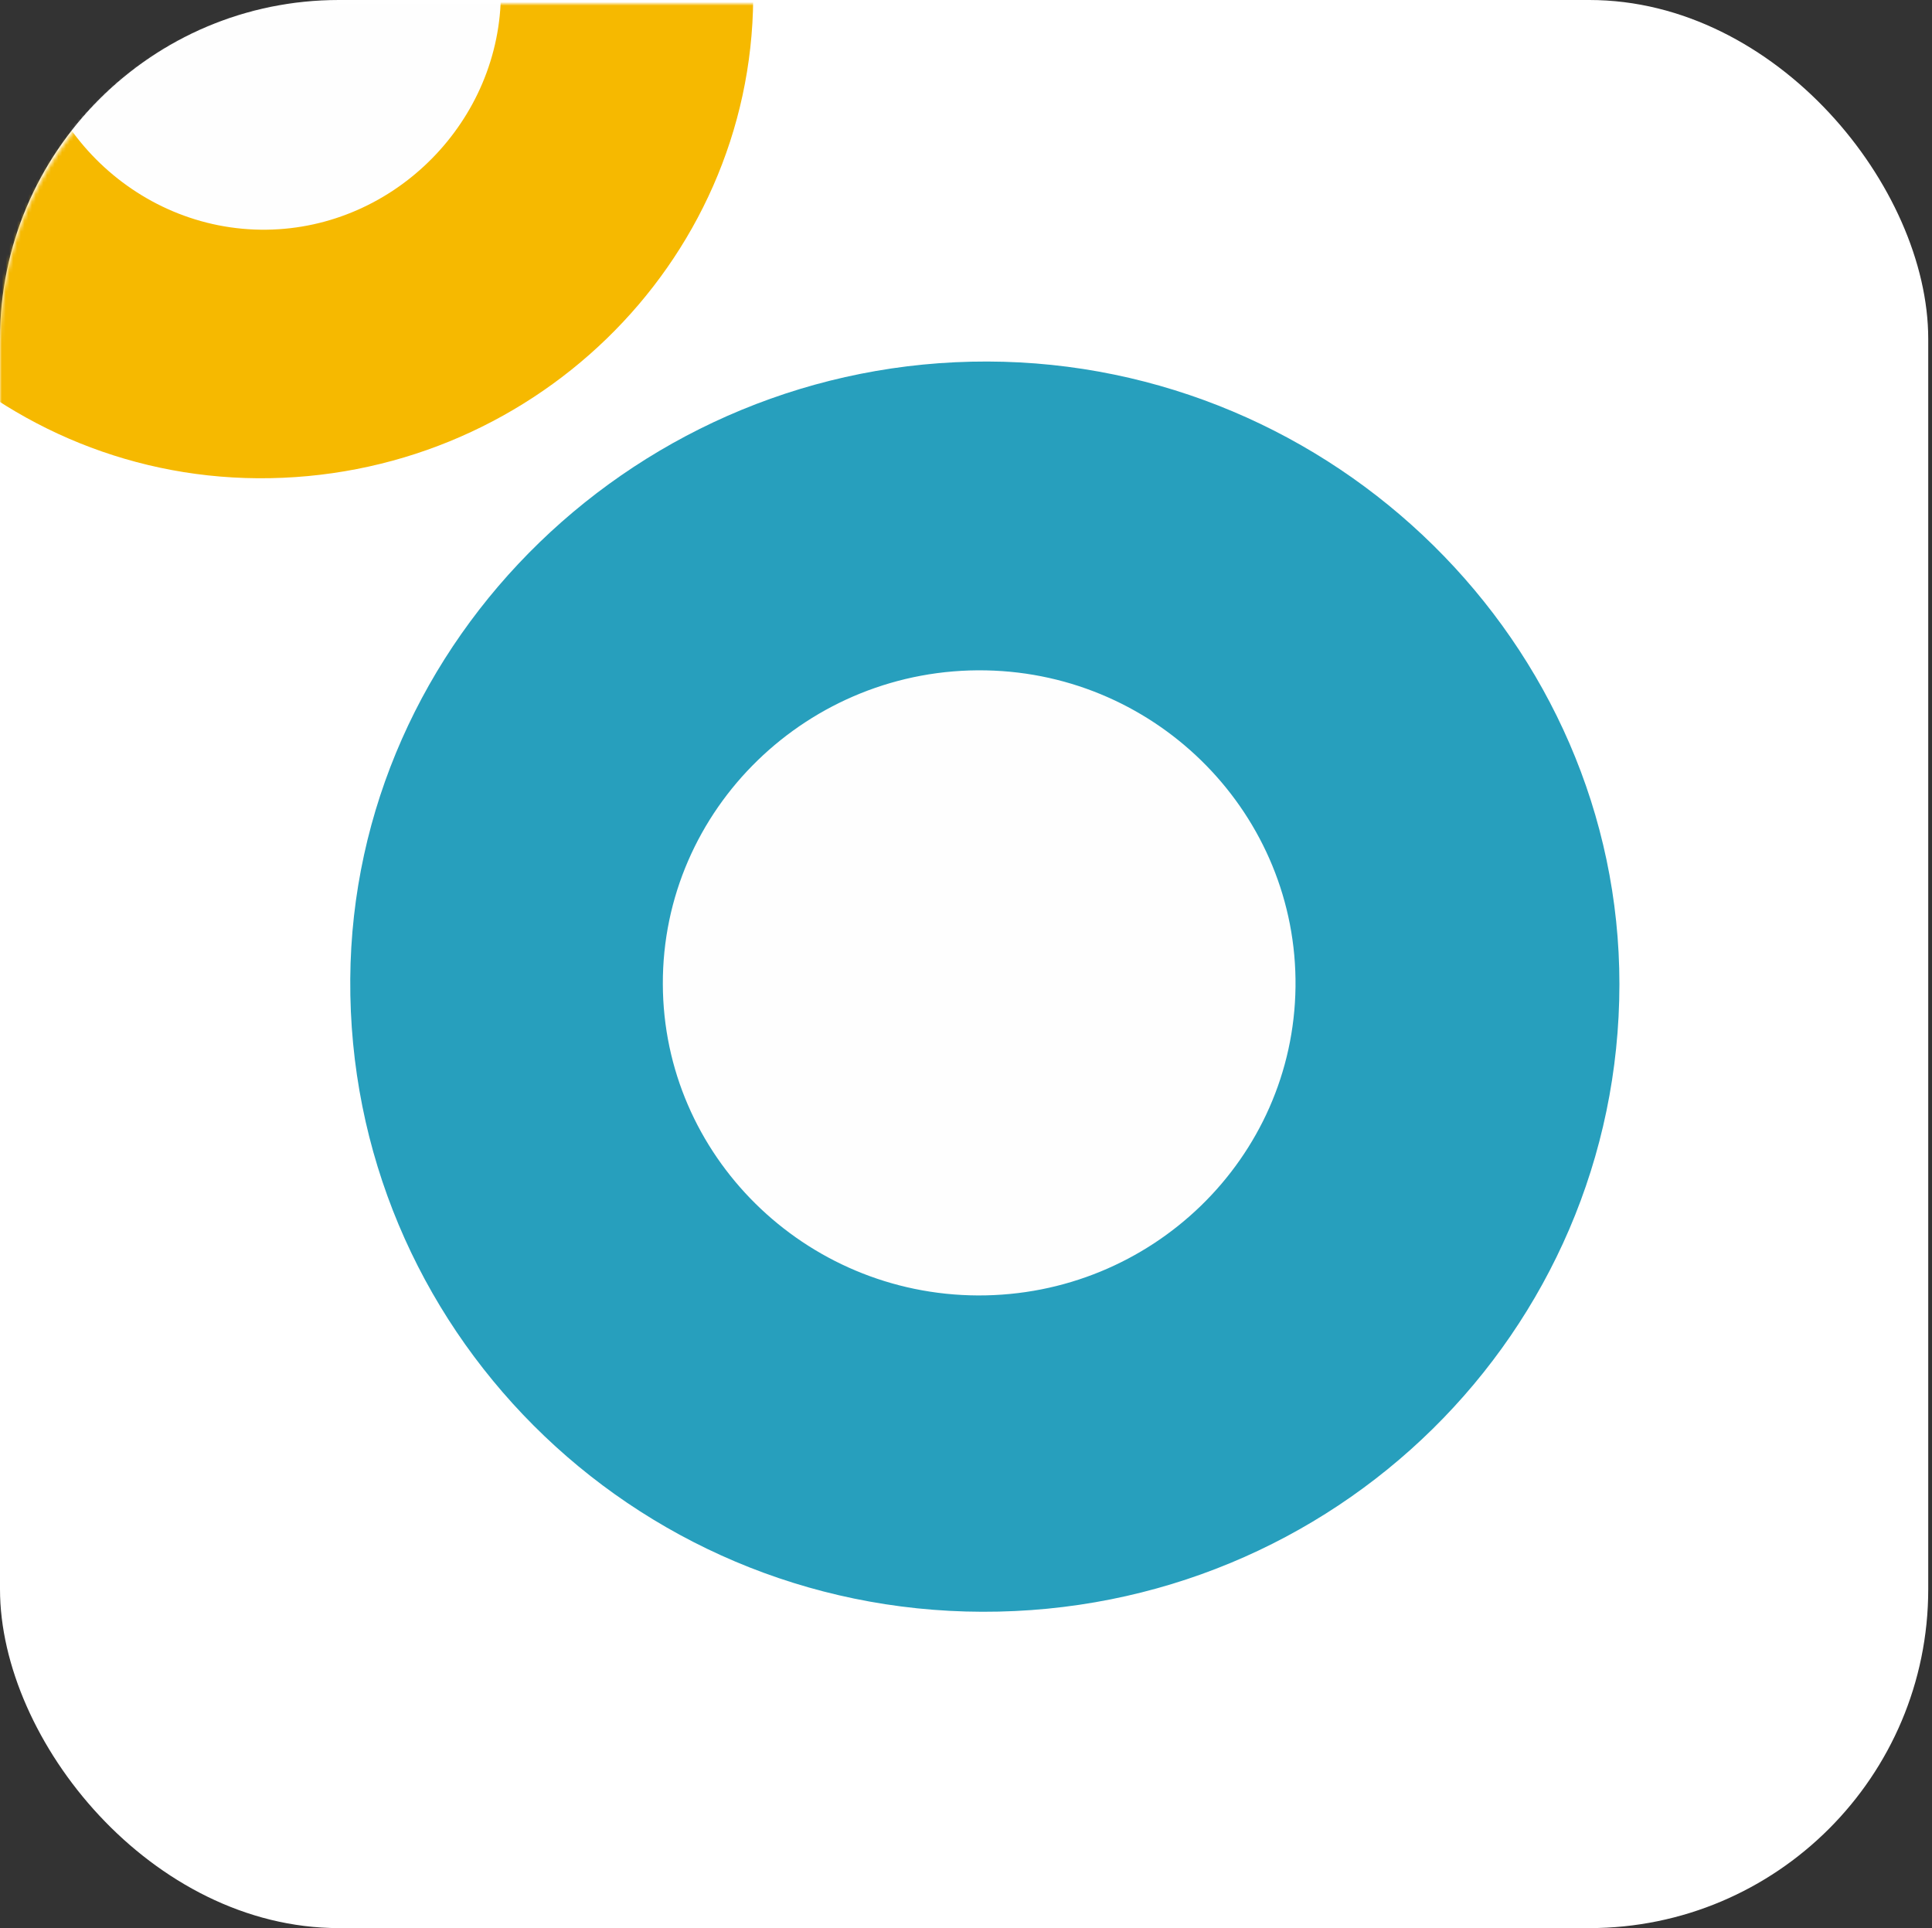 <svg width="513" height="512" viewBox="0 0 513 512" fill="none" xmlns="http://www.w3.org/2000/svg">
<rect x="0" y="0" width="513" height="512" fill="#333333" stroke="none"/>
<rect width="512" height="512" rx="90" fill="white"/>
<path d="M260.81 427.999C167.591 427.753 92.367 352.426 93.004 259.972C93.613 169.711 169.944 95.754 262.222 96.001C354.251 96.247 430.028 170.944 430 261.37C429.945 353.741 354.278 428.273 260.81 427.999Z" fill="#279FBD"/>
<path d="M259.64 343.999C213.624 343.801 176.143 306.802 176.001 261.362C175.829 214.873 214.709 177.109 261.781 178.016C307.712 178.894 344.536 216.544 343.994 262.07C343.452 307.567 305.742 344.169 259.64 343.999Z" fill="#FEFEFE"/>
<mask id="mask0_4571_7375" style="mask-type:alpha" maskUnits="userSpaceOnUse" x="0" y="1" width="513" height="511">
<rect y="1" width="513" height="511" rx="90" fill="#D9D9D9"/>
</mask>
<g mask="url(#mask0_4571_7375)">
<path d="M68.431 126.997C-2.833 126.533 -60.512 67.903 -59.997 -3.564C-59.482 -74.296 -0.259 -131.63 71.594 -130.995C143.03 -130.359 200.512 -71.924 199.997 -0.434C199.506 70.274 140.479 127.462 68.431 126.997Z" fill="#F6B900"/>
<path d="M133 -2.156C133.077 31.987 104.925 60.582 70.787 60.995C35.648 61.434 6.443 32.065 7.008 -3.111C7.573 -37.255 36.291 -65.256 70.453 -64.998C104.616 -64.74 132.923 -36.3 133 -2.156Z" fill="#FEFEFE"/>
</g>
</svg>
